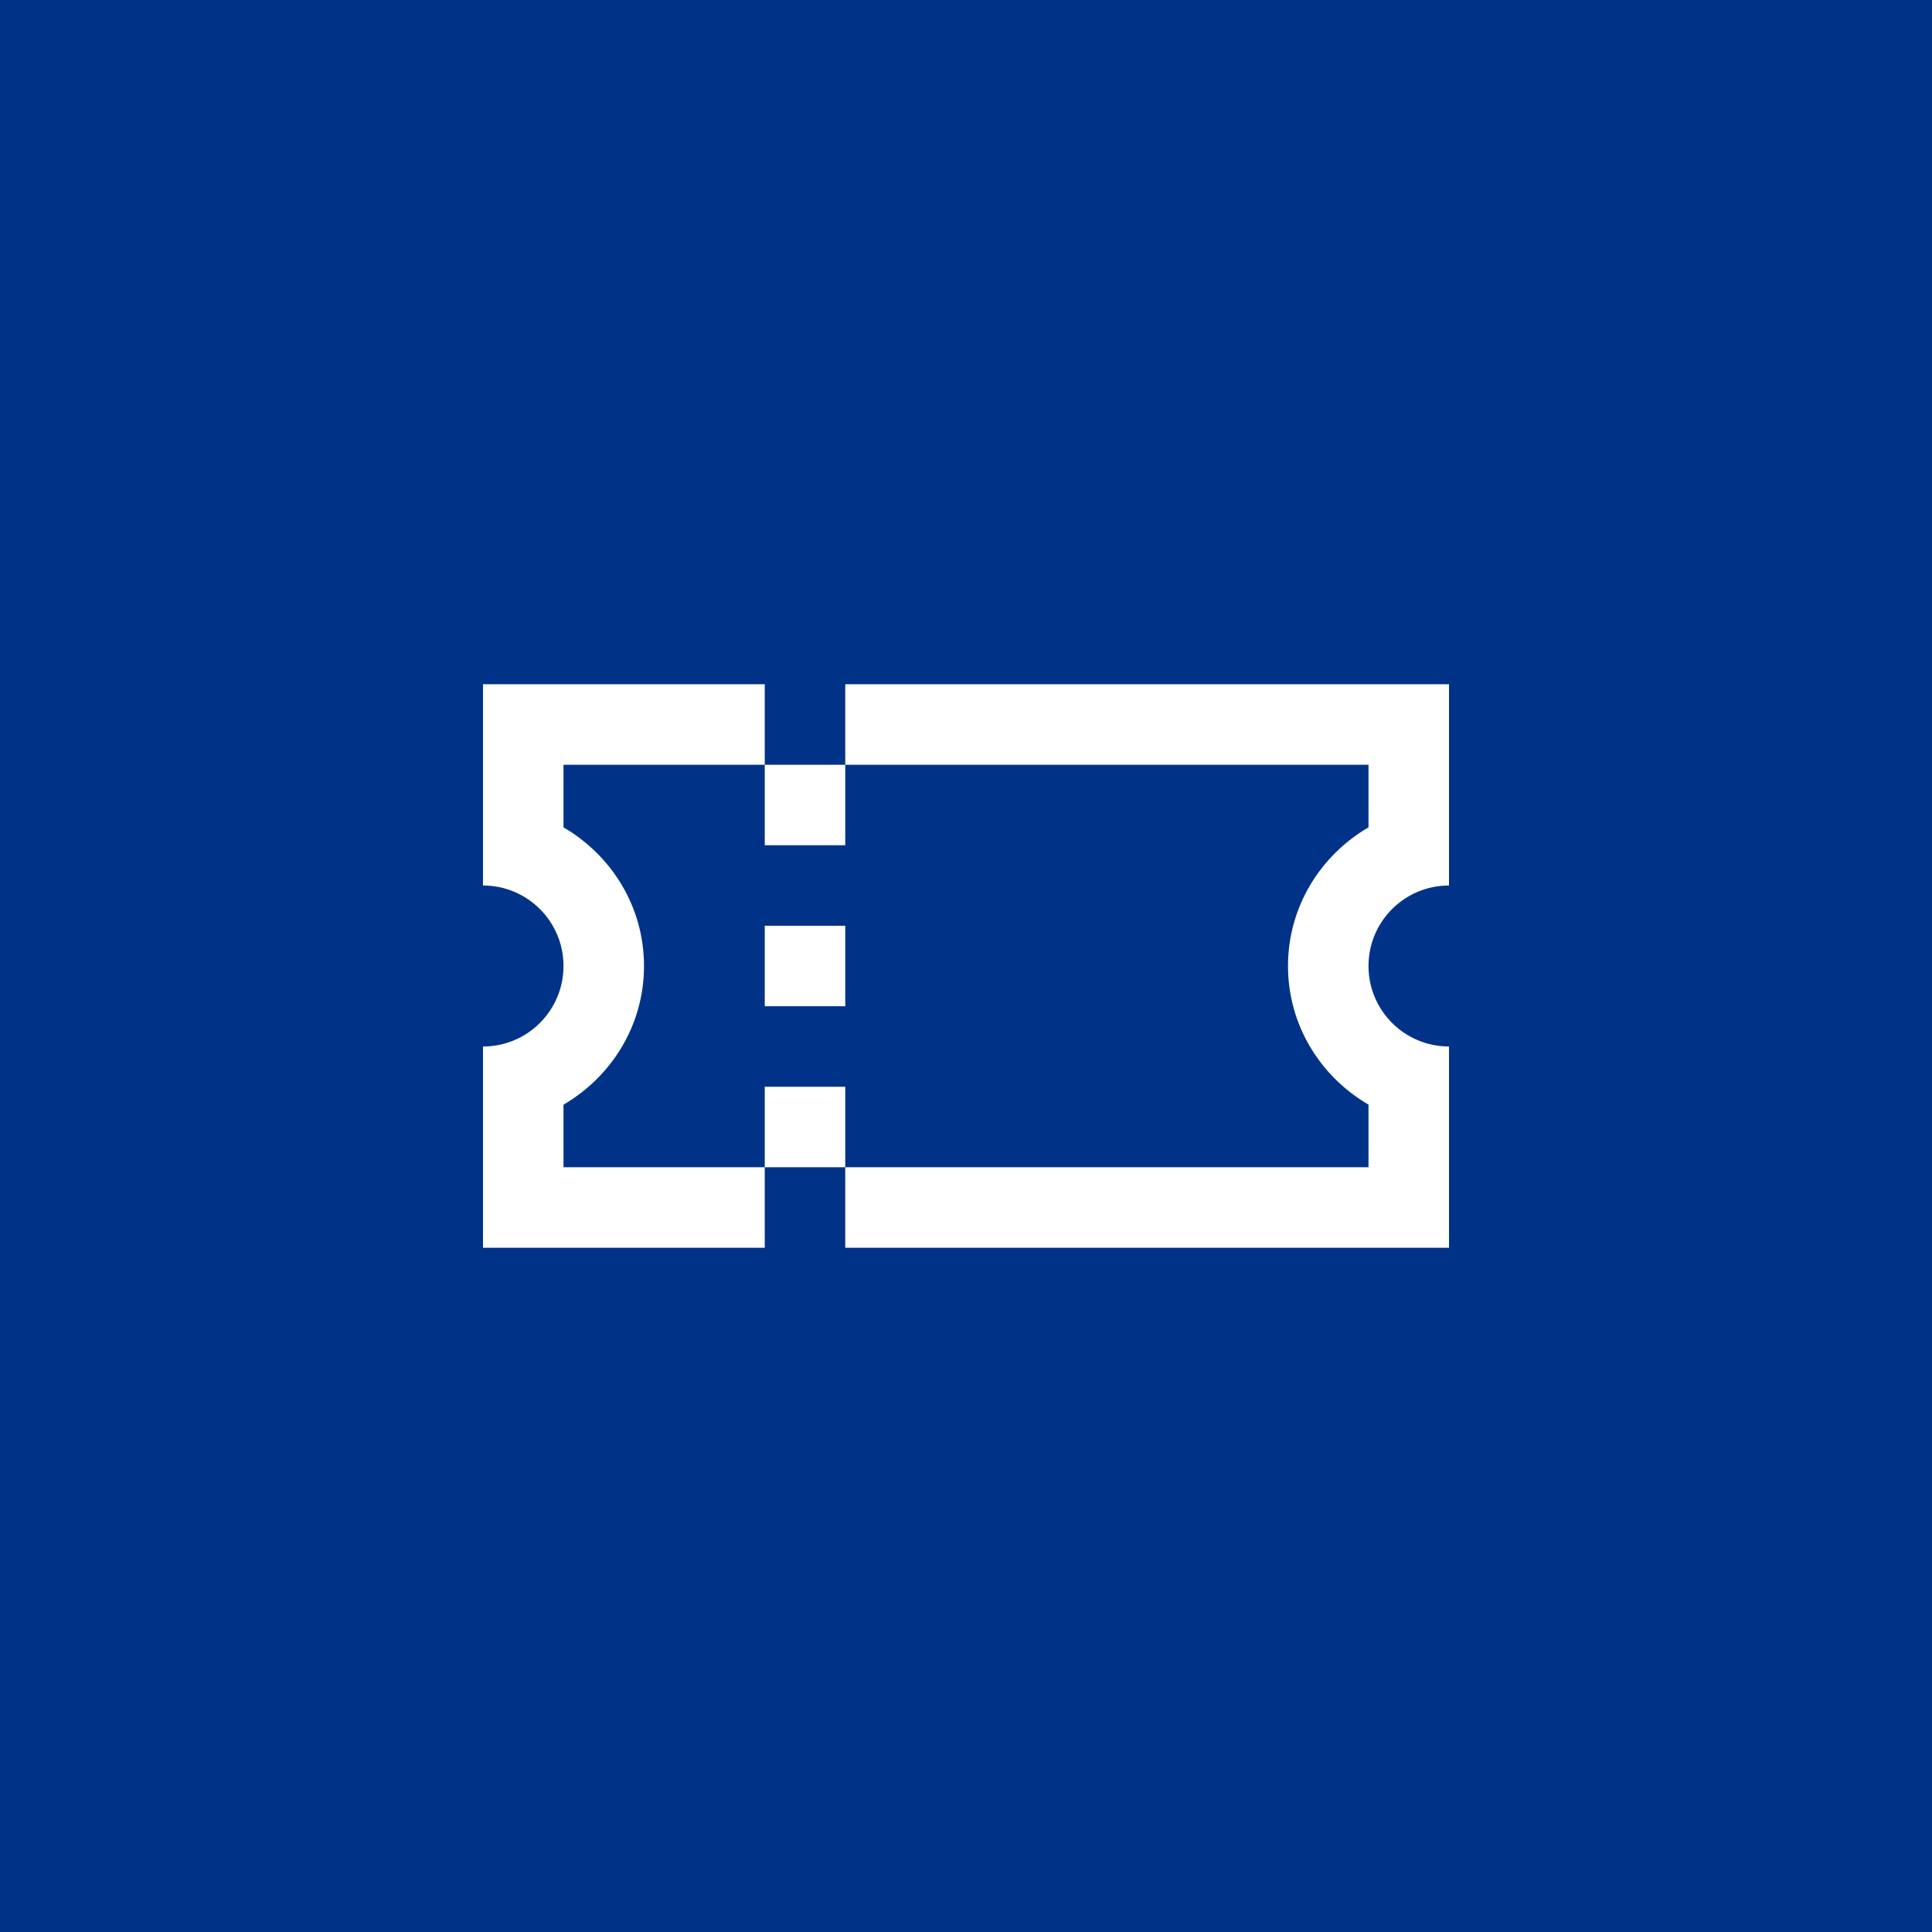 <svg xmlns="http://www.w3.org/2000/svg" viewBox="0 0 96 96">
	<rect x="0" fill="#038" width="96" height="96"/>
	<path fill="#fff" d="M42,58h-4v-4h4V58z M42,46h-4v4h4V46z M42,38h-4v4h4V38z M38,38v-4H24v10
		c2.21,0,4,1.79,4,4c0,2.21-1.79,4-4,4v10h14v-4H28v-3.11c2.38-1.39,4-3.94,4-6.89s-1.62-5.5-4-6.89V38H38z M42,34v4h26v3.11
		c-2.38,1.39-4,3.94-4,6.89s1.62,5.5,4,6.89V58H42v4h30V52c-2.21,0-4-1.79-4-4c0-2.21,1.79-4,4-4V34H42z"/>
</svg>
